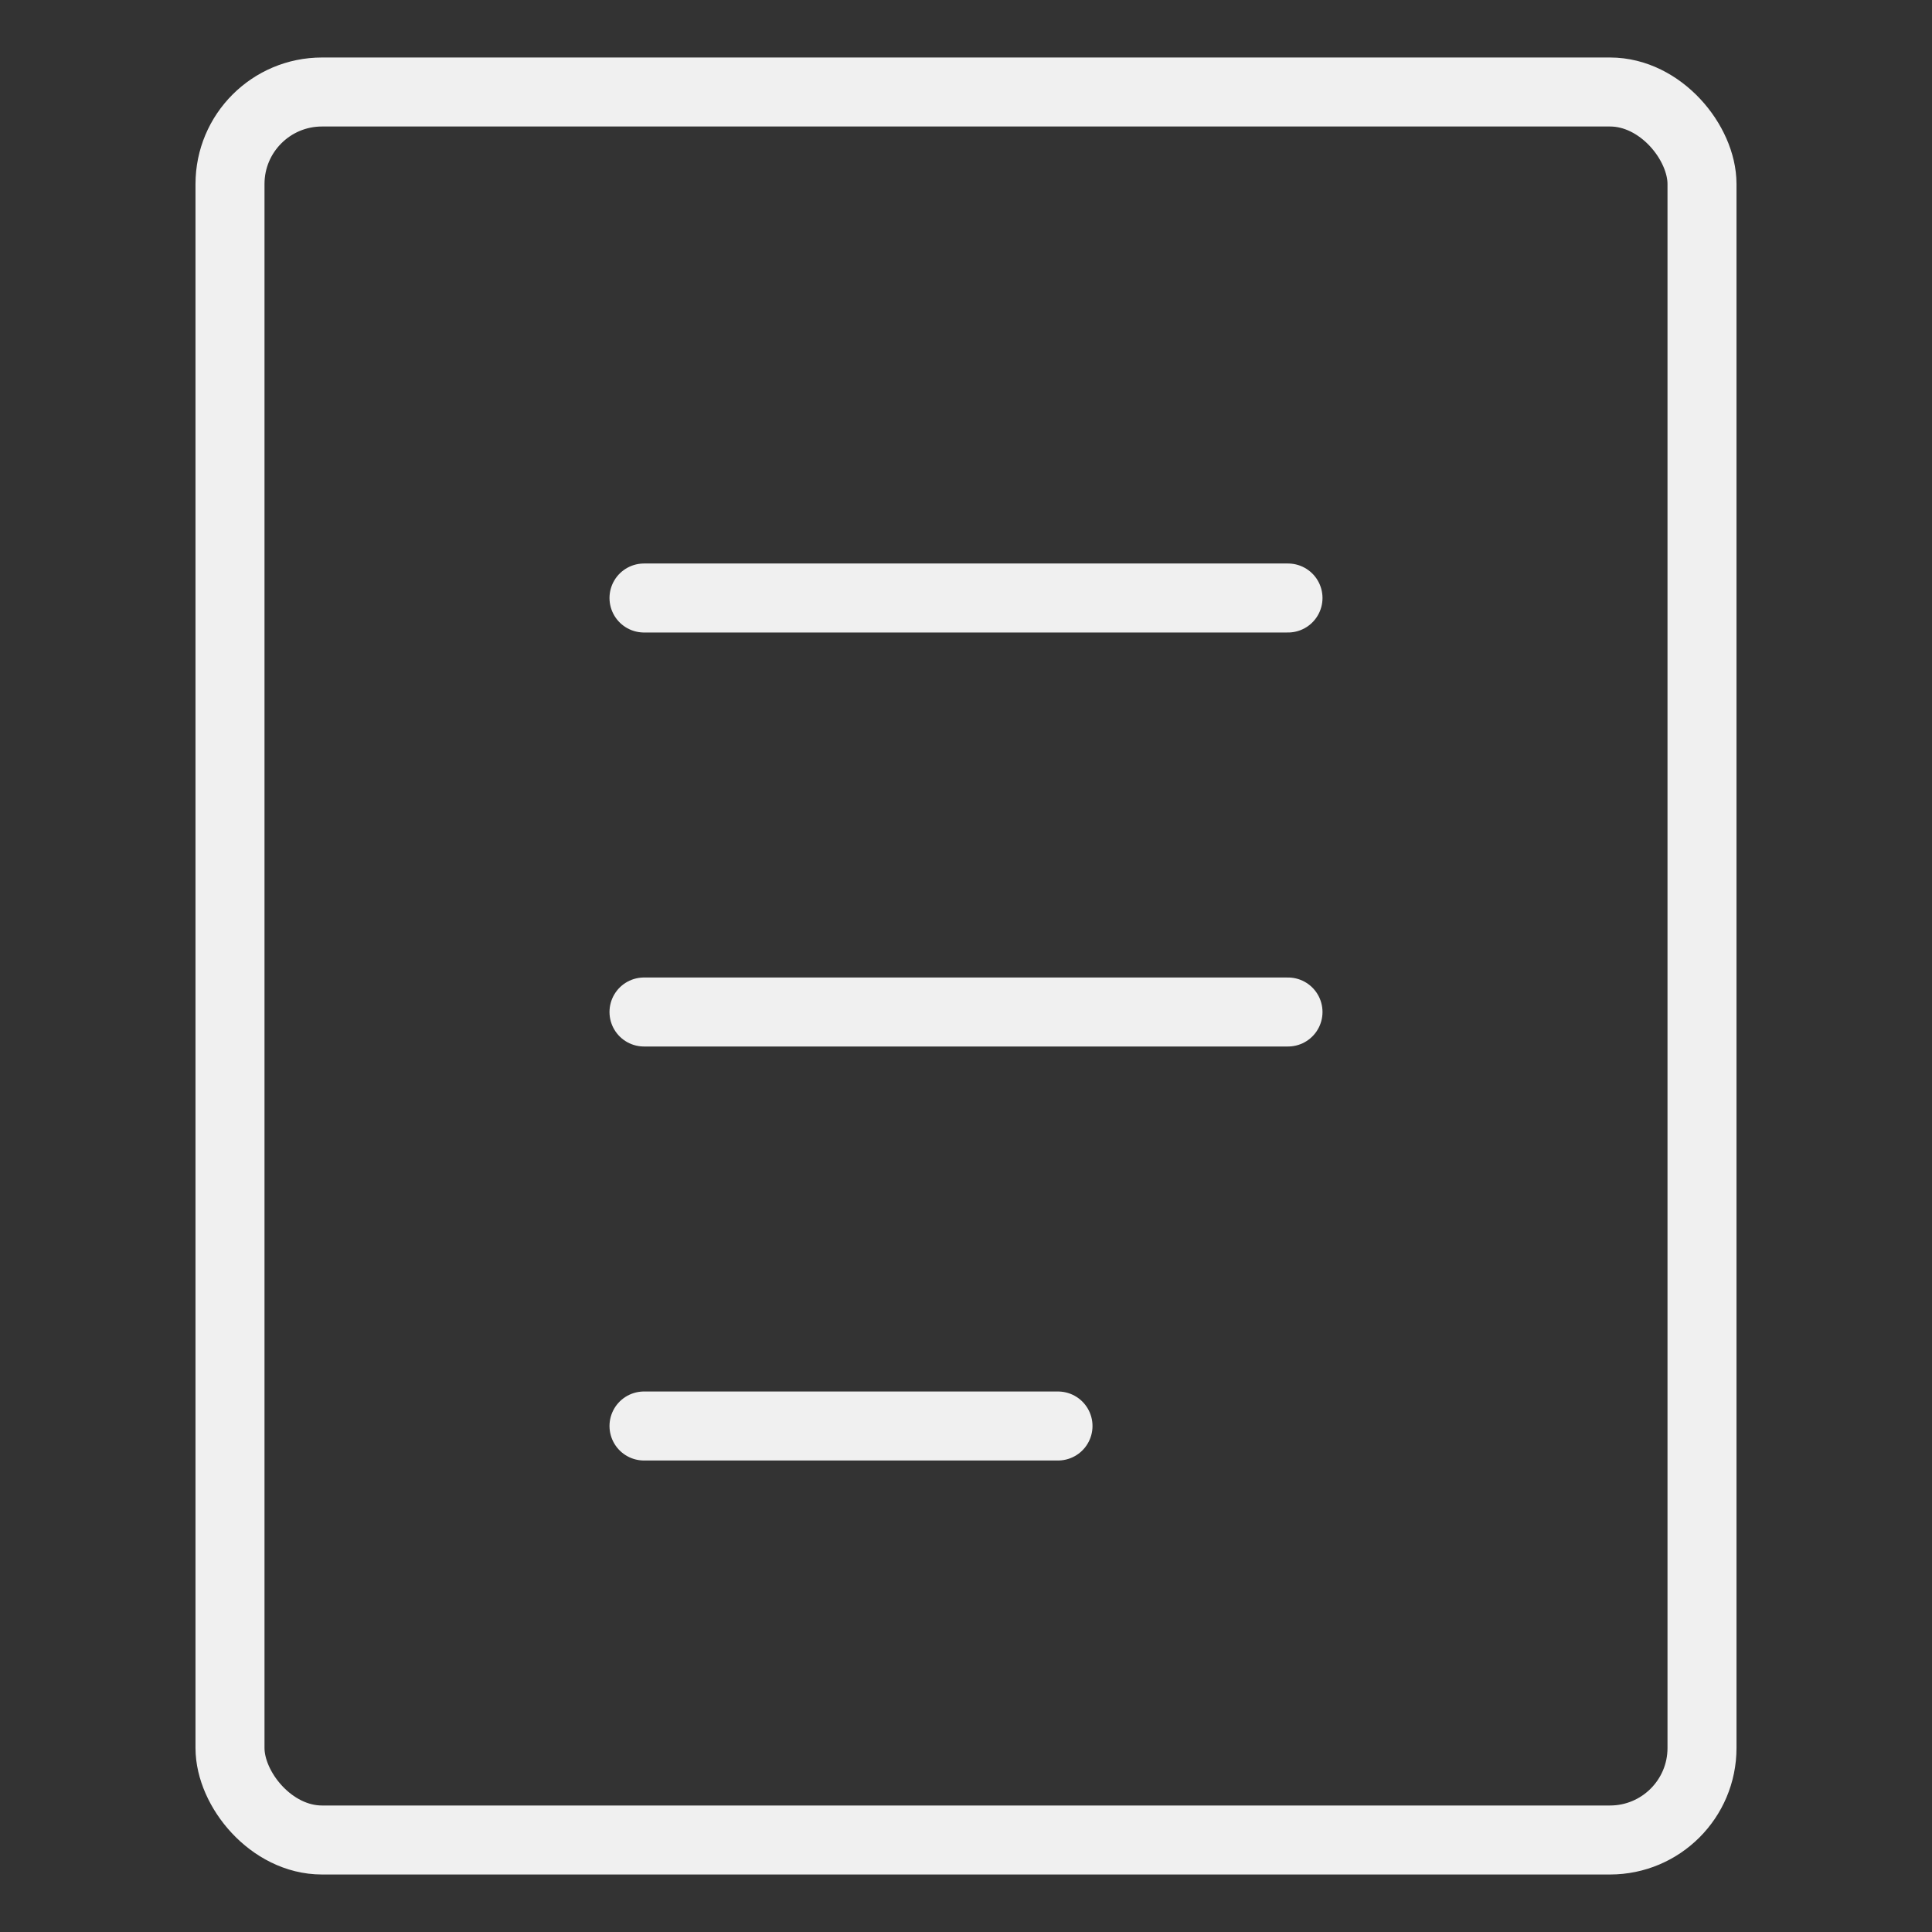 <svg width="42" height="42" viewBox="0 0 42 42" fill="none" xmlns="http://www.w3.org/2000/svg">
<rect x="0" y="0" width="42" height="42" fill="#333333" stroke="none"/>
<rect x="5" y="2" width="32" height="38" rx="2" stroke="#F0F0F0" stroke-width="1.5"/>
<path d="M14 13H28" stroke="#F0F0F0" stroke-width="1.5" stroke-linecap="round"/>
<path d="M14 22H28" stroke="#F0F0F0" stroke-width="1.5" stroke-linecap="round"/>
<path d="M14 31H23" stroke="#F0F0F0" stroke-width="1.5" stroke-linecap="round"/>
</svg>
